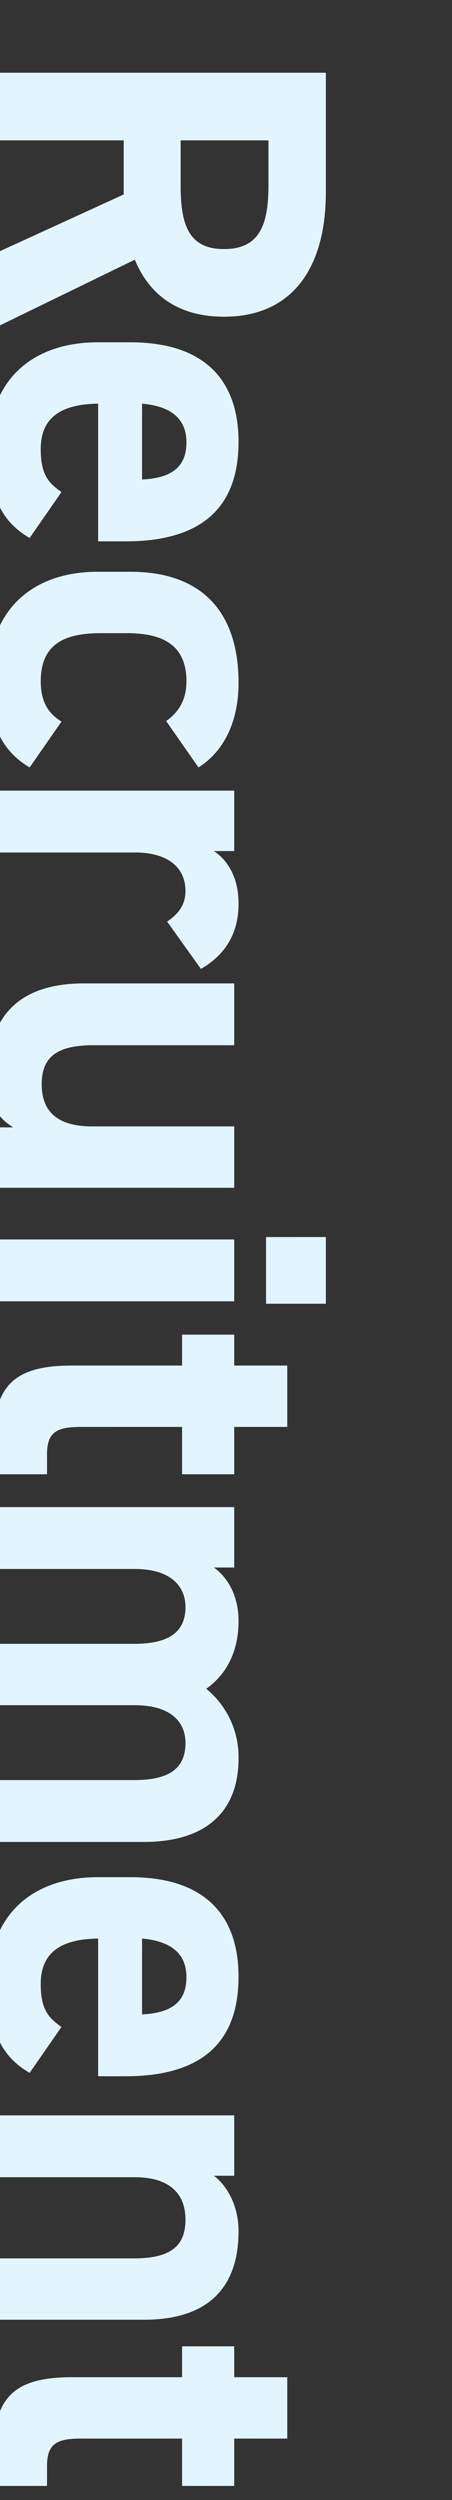 <svg xmlns="http://www.w3.org/2000/svg" xmlns:xlink="http://www.w3.org/1999/xlink" width="193" height="1066" viewBox="0 0 193 1066">
  <rect x="0" y="0" width="193" height="1066" fill="#333333" stroke="none"/>
  <defs>
    <clipPath id="clip-path">
      <path id="パス_65" data-name="パス 65" d="M0,0H193V1066H0Z" transform="translate(0 2803)" fill="#fff" stroke="#707070" stroke-width="1"/>
    </clipPath>
  </defs>
  <g id="マスクグループ_18" data-name="マスクグループ 18" transform="translate(0 -2803)" clip-path="url(#clip-path)">
    <path id="パス_66" data-name="パス 66" d="M123.188,0,93.73-60.564c15.45-6.386,24.308-18.952,24.308-38.11,0-28.84-20.394-43.466-53.148-43.466H14.008V0h28.84V-55.826H65.92L91.464,0ZM42.848-80.134v-37.492H62.212c17.1,0,26.986,4.12,26.986,18.952s-9.888,18.54-26.986,18.54ZM192.816-29.252c-3.914,5.562-7.416,8.858-18.334,8.858-14.626,0-19.158-10.3-19.364-24.514h58.71V-56.65c0-31.312-13.39-48.2-42.436-48.2-26.78,0-42.436,15.038-42.436,46.144V-44.7c0,26.574,14.832,46.556,45.732,46.556,18.54,0,30.488-4.944,37.7-17.51ZM171.6-82.606c9.888,0,15.244,5.562,15.862,18.952H155.118C156.148-75.4,161.092-82.606,171.6-82.606ZM290.666-29.252c-3.708,6.18-9.27,8.858-17.1,8.858-16.686,0-20.6-11.124-20.6-25.956V-57.062c0-16.48,5.768-25.544,20.6-25.544,8.24,0,13.39,3.708,16.892,8.652l19.776-13.8c-7.21-11.33-20.188-17.1-36.05-17.1-30.694,0-47.38,16.068-47.38,46.144V-44.7c0,28.016,16.48,46.556,45.938,46.556,18.54,0,30.282-5.356,37.492-17.51ZM396.138-88.786q-9.27-16.068-27.81-16.068c-12.154,0-18.952,5.356-22.454,10.506V-103h-25.75V0h26.368V-60.564c0-14.42,6.592-21.63,16.48-21.63,6.592,0,10.3,3.914,12.978,7.828ZM489.456-103H463.294v60.564c0,14.214-5.768,21.63-17.922,21.63-10.918,0-16.686-5.562-16.686-21.836V-103H402.318v64.272c0,30.282,17.1,40.582,37.9,40.582,13.6,0,19.158-3.5,23.484-10.506V0h25.75ZM511.5,0h26.368V-103H511.5Zm-1.03-116.6H538.9V-142.14H510.468ZM552.08-80.752h13.184v47.174C565.264-7,575.564,0,600.49,0h11.124V-23.072h-8.446c-9.682,0-11.742-4.326-11.742-14.626V-80.752h20.188V-103H591.426v-22.66H565.264V-103H552.08Zm158,20.188c0-14.626,6.592-21.63,16.068-21.63,10.506,0,15.862,6.386,15.862,21.836V0H768.38V-64.478c0-26.78-13.184-40.376-35.638-40.376a37.533,37.533,0,0,0-29.664,13.8c-6.386-9.064-16.48-13.8-28.84-13.8-11.536,0-18.952,5.15-22.866,10.506V-103h-25.75V0H651.99V-60.564c0-14.626,6.8-21.63,16.274-21.63,9.27,0,15.656,5.356,15.656,21.836V0h26.162Zm137.2,31.312c-3.914,5.562-7.416,8.858-18.334,8.858-14.626,0-19.158-10.3-19.364-24.514h58.71V-56.65c0-31.312-13.39-48.2-42.436-48.2-26.78,0-42.436,15.038-42.436,46.144V-44.7c0,26.574,14.832,46.556,45.732,46.556,18.54,0,30.488-4.944,37.7-17.51ZM826.06-82.606c9.888,0,15.244,5.562,15.862,18.952H809.58C810.61-75.4,815.554-82.606,826.06-82.606ZM884.976,0h26.368V-60.564c0-13.6,5.974-21.63,18.128-21.63,10.712,0,16.48,5.768,16.48,21.836V0h26.162V-64.478c0-30.488-16.892-40.376-37.7-40.376-11.536,0-19.776,5.356-23.69,10.506V-103h-25.75Zm98.468-80.752h13.184v47.174C996.628-7,1006.928,0,1031.854,0h11.124V-23.072h-8.446c-9.682,0-11.742-4.326-11.742-14.626V-80.752h20.188V-103H1022.79v-22.66H996.628V-103H983.444Z" transform="translate(-3 2820) rotate(90)" fill="#e2f5ff"/>
  </g>
</svg>
